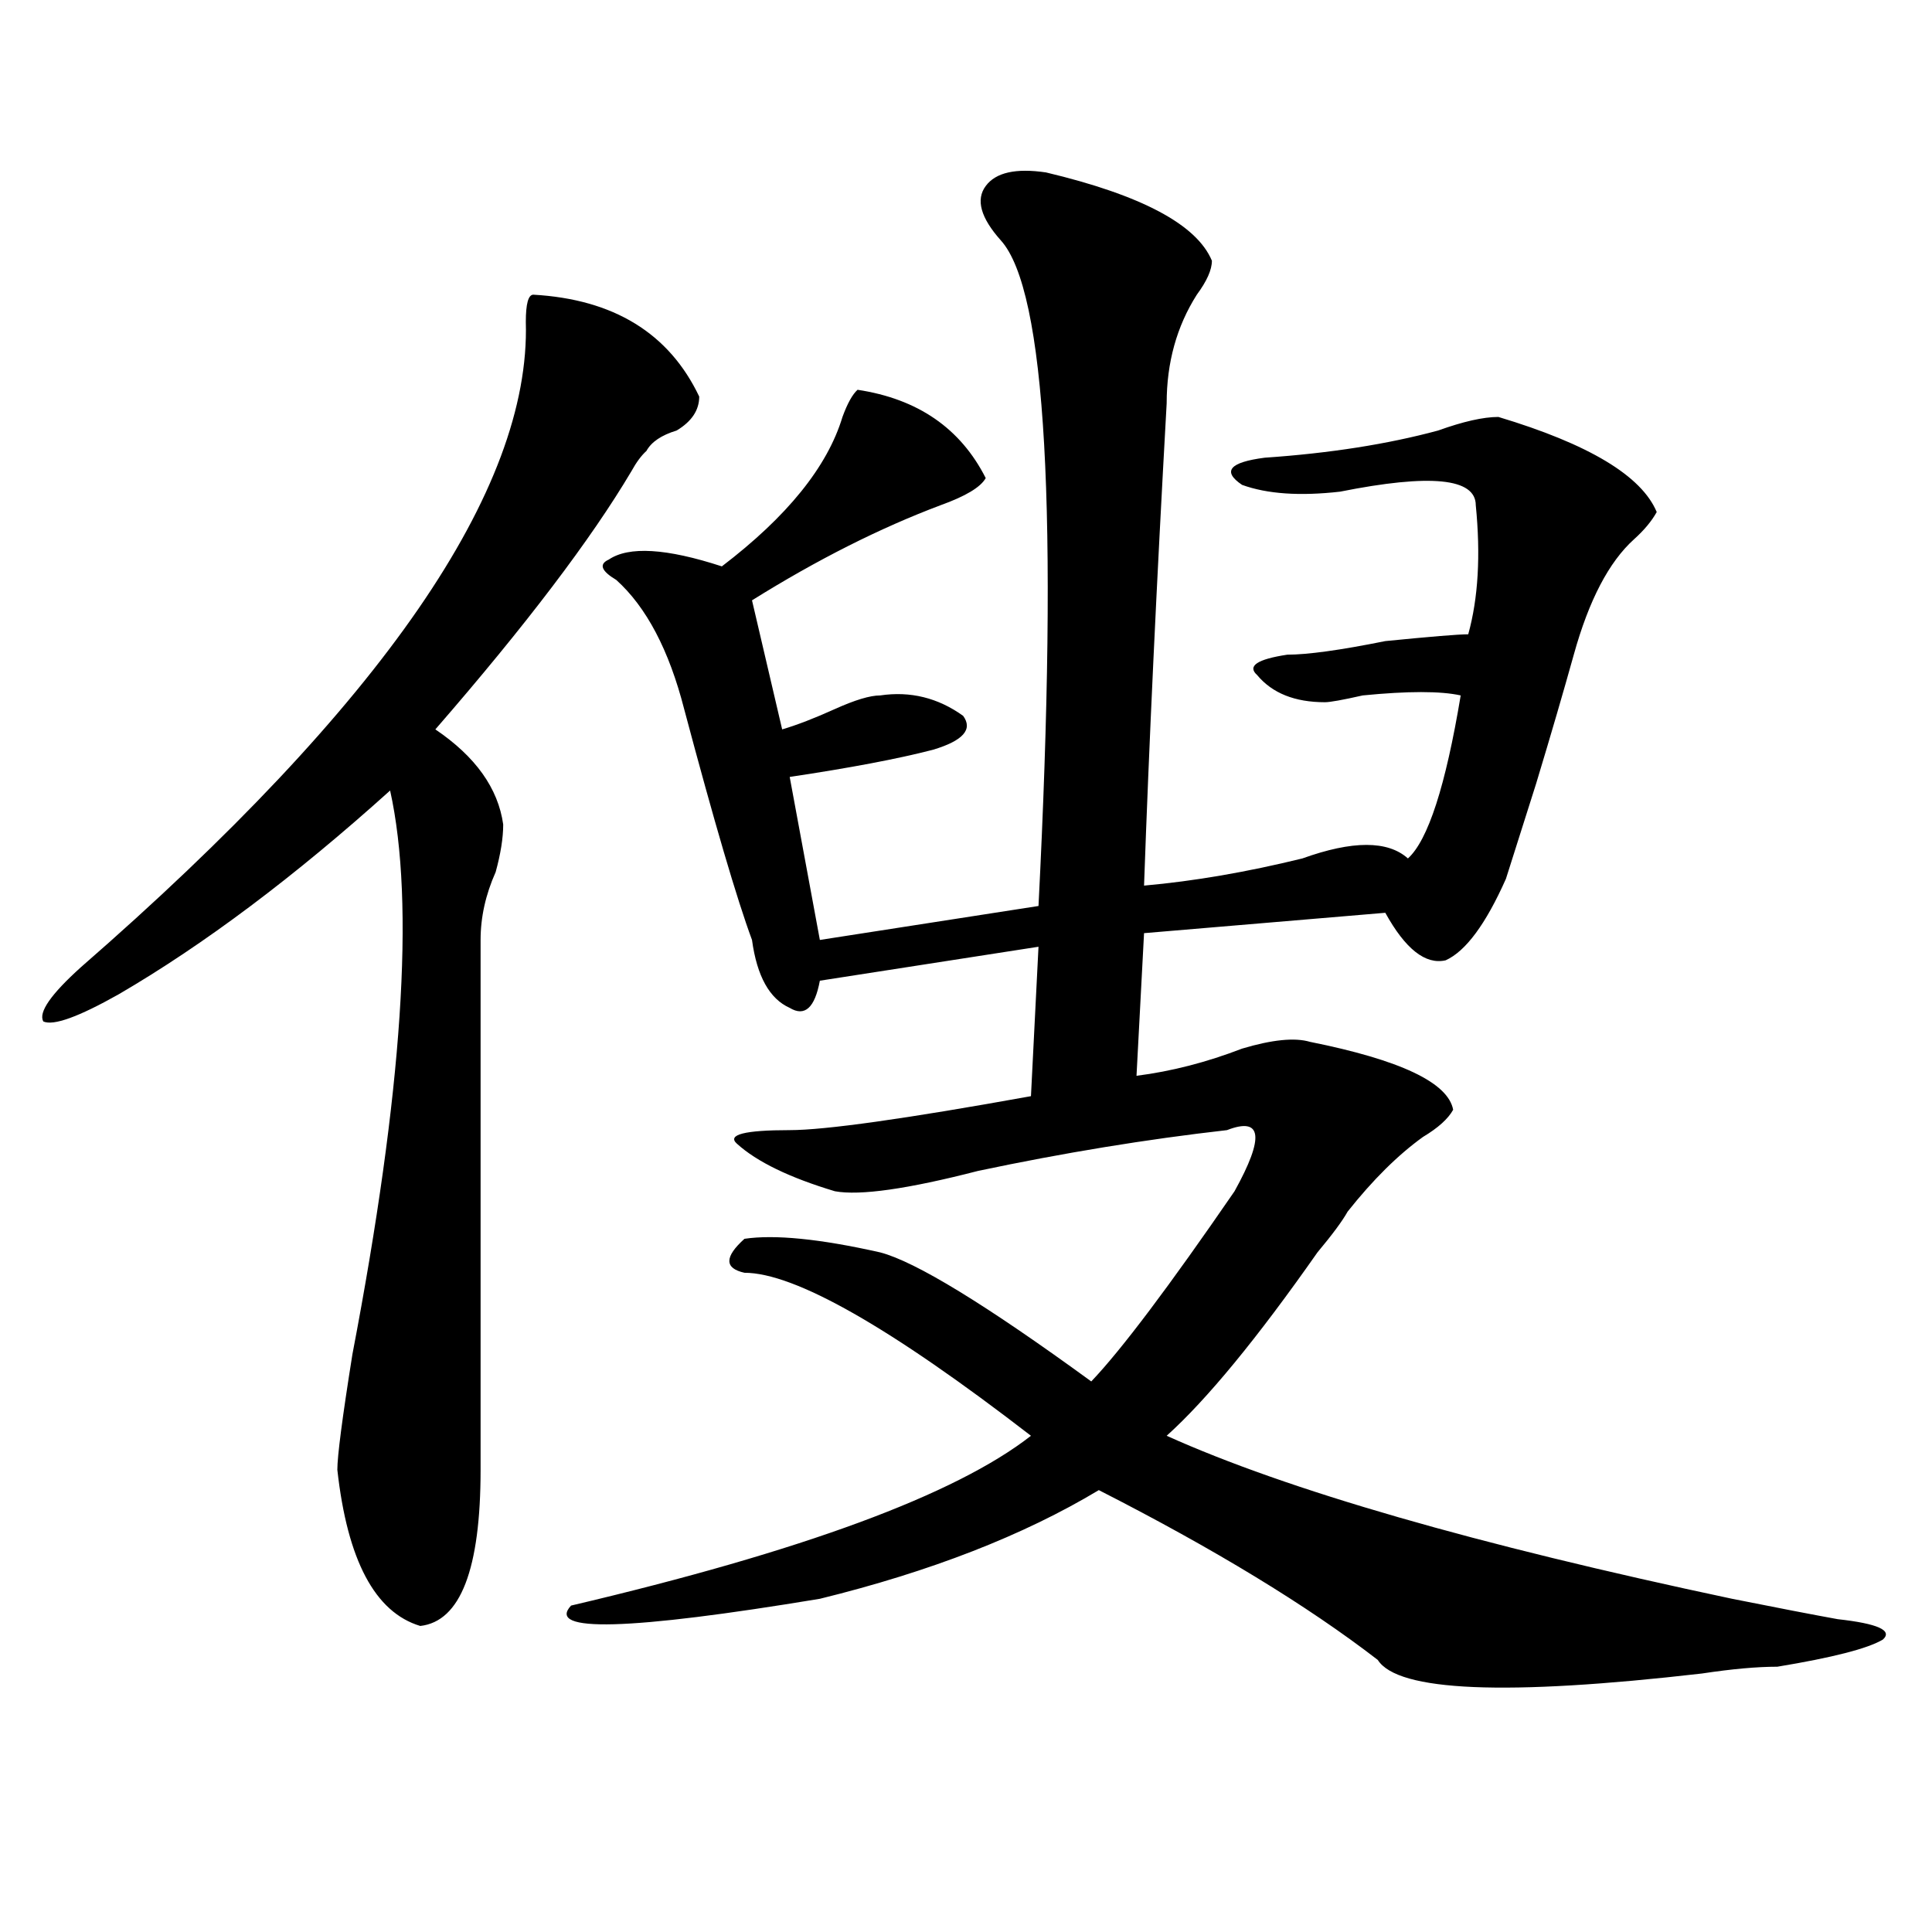 <?xml version="1.0" encoding="utf-8"?>
<!-- Generator: Adobe Illustrator 16.0.0, SVG Export Plug-In . SVG Version: 6.00 Build 0)  -->
<!DOCTYPE svg PUBLIC "-//W3C//DTD SVG 1.1//EN" "http://www.w3.org/Graphics/SVG/1.1/DTD/svg11.dtd">
<svg version="1.1" id="图层_1" xmlns="http://www.w3.org/2000/svg" xmlns:xlink="http://www.w3.org/1999/xlink" x="0px" y="0px"
	 width="1000px" height="1000px" viewBox="0 0 1000 1000" enable-background="new 0 0 1000 1000" xml:space="preserve">
<path d="M276.066,152.531c41.585,2.362,70.242,19.94,85.852,52.734c0,7.031-3.902,12.909-11.707,17.578
	c-7.805,2.362-13.048,5.878-15.609,10.547c-2.621,2.362-5.243,5.878-7.805,10.547c-20.853,35.156-54.633,79.706-101.46,133.594
	c20.792,14.063,32.5,30.487,35.121,49.219c0,7.031-1.341,15.271-3.902,24.609c-5.243,11.755-7.805,23.456-7.805,35.156
	c0,107.831,0,199.237,0,274.219c0,51.525-10.426,78.497-31.218,80.859c-23.414-7.031-37.743-34.003-42.926-80.859
	c0-7.031,2.561-26.917,7.805-59.766c25.975-135.901,32.5-233.185,19.512-291.797c-49.45,44.55-96.278,79.706-140.484,105.469
	c-20.853,11.755-33.84,16.425-39.023,14.063c-2.622-4.669,3.902-14.063,19.512-28.125
	C198.02,364.677,274.726,253.331,272.164,166.594C272.164,157.255,273.445,152.531,276.066,152.531z M541.426,89.25
	c49.39,11.755,78.047,26.972,85.852,45.703c0,4.724-2.621,10.547-7.805,17.578c-10.426,16.425-15.609,35.156-15.609,56.25
	c-5.243,93.769-9.146,176.989-11.707,249.609c25.976-2.308,53.292-7.031,81.949-14.063c25.976-9.339,44.207-9.339,54.633,0
	c10.366-9.339,19.512-37.464,27.316-84.375c-10.426-2.308-27.316-2.308-50.73,0c-10.426,2.362-16.95,3.516-19.512,3.516
	c-15.609,0-27.316-4.669-35.121-14.063c-5.243-4.669,0-8.185,15.609-10.547c10.366,0,27.316-2.308,50.73-7.031
	c23.414-2.308,37.683-3.516,42.926-3.516c5.184-18.731,6.464-40.979,3.902-66.797c0-14.063-23.414-16.37-70.242-7.031
	c-20.853,2.362-37.742,1.208-50.73-3.516c-10.426-7.031-6.523-11.7,11.707-14.063c33.78-2.308,63.719-7.031,89.754-14.063
	c12.988-4.669,23.414-7.031,31.219-7.031c46.828,14.063,74.145,30.487,81.949,49.219c-2.621,4.724-6.523,9.394-11.707,14.063
	c-13.048,11.755-23.414,31.641-31.219,59.766c-5.243,18.786-11.707,41.034-19.512,66.797l-15.609,49.219
	c-10.426,23.456-20.853,37.519-31.219,42.188c-10.426,2.362-20.853-5.823-31.219-24.609L592.156,483l-3.902,73.828
	c18.171-2.308,36.402-7.031,54.633-14.063c15.609-4.669,27.316-5.823,35.121-3.516c46.828,9.394,71.523,21.094,74.145,35.156
	c-2.621,4.724-7.805,9.394-15.609,14.063c-13.048,9.394-26.035,22.302-39.023,38.672c-2.621,4.724-7.805,11.755-15.609,21.094
	c-31.219,44.55-57.254,76.19-78.047,94.922c62.438,28.125,159.996,56.25,292.676,84.375c23.414,4.669,41.585,8.185,54.633,10.547
	c20.793,2.307,28.598,5.822,23.414,10.547c-7.805,4.669-26.035,9.338-54.633,14.063c-10.426,0-23.414,1.153-39.023,3.516
	c-101.461,11.7-157.435,9.338-167.801-7.031c-36.462-28.125-84.57-57.403-144.387-87.891
	c-39.023,23.456-87.192,42.188-144.387,56.25c-98.899,16.369-141.825,17.578-128.777,3.516
	c119.632-28.125,199.02-57.403,238.043-87.891c-72.863-56.25-122.313-84.375-148.289-84.375c-10.426-2.308-10.426-8.185,0-17.578
	c15.609-2.308,39.023,0,70.242,7.031c18.171,4.724,54.633,26.972,109.266,66.797c15.609-16.37,40.305-49.219,74.145-98.438
	c15.609-28.125,14.269-38.672-3.902-31.641c-41.645,4.724-84.57,11.755-128.777,21.094c-36.462,9.394-61.156,12.909-74.145,10.547
	c-23.414-7.031-40.364-15.216-50.73-24.609c-5.243-4.669,3.902-7.031,27.316-7.031c18.171,0,59.816-5.823,124.875-17.578
	l3.902-77.344l-113.168,17.578c-2.621,14.063-7.805,18.786-15.609,14.063c-10.426-4.669-16.95-16.37-19.512-35.156
	c-7.805-21.094-19.512-60.919-35.121-119.531c-7.805-30.433-19.512-52.734-35.121-66.797c-7.805-4.669-9.146-8.185-3.902-10.547
	c10.366-7.031,29.878-5.823,58.535,3.516c33.78-25.763,54.633-51.526,62.438-77.344c2.562-7.031,5.184-11.7,7.805-14.063
	c31.219,4.724,53.292,19.94,66.34,45.703c-2.621,4.724-10.426,9.394-23.414,14.063c-31.219,11.755-63.778,28.125-97.559,49.219
	l15.609,66.797c7.805-2.308,16.891-5.823,27.316-10.547c10.366-4.669,18.171-7.031,23.414-7.031
	c15.609-2.308,29.878,1.208,42.926,10.547c5.184,7.031,0,12.909-15.609,17.578c-18.23,4.724-42.926,9.394-74.145,14.063
	l15.609,84.375l113.168-17.578c10.366-203.906,3.902-318.714-19.512-344.531c-10.426-11.7-13.048-21.094-7.805-28.125
	C515.391,89.25,525.816,86.942,541.426,89.25z"/>
</svg>
